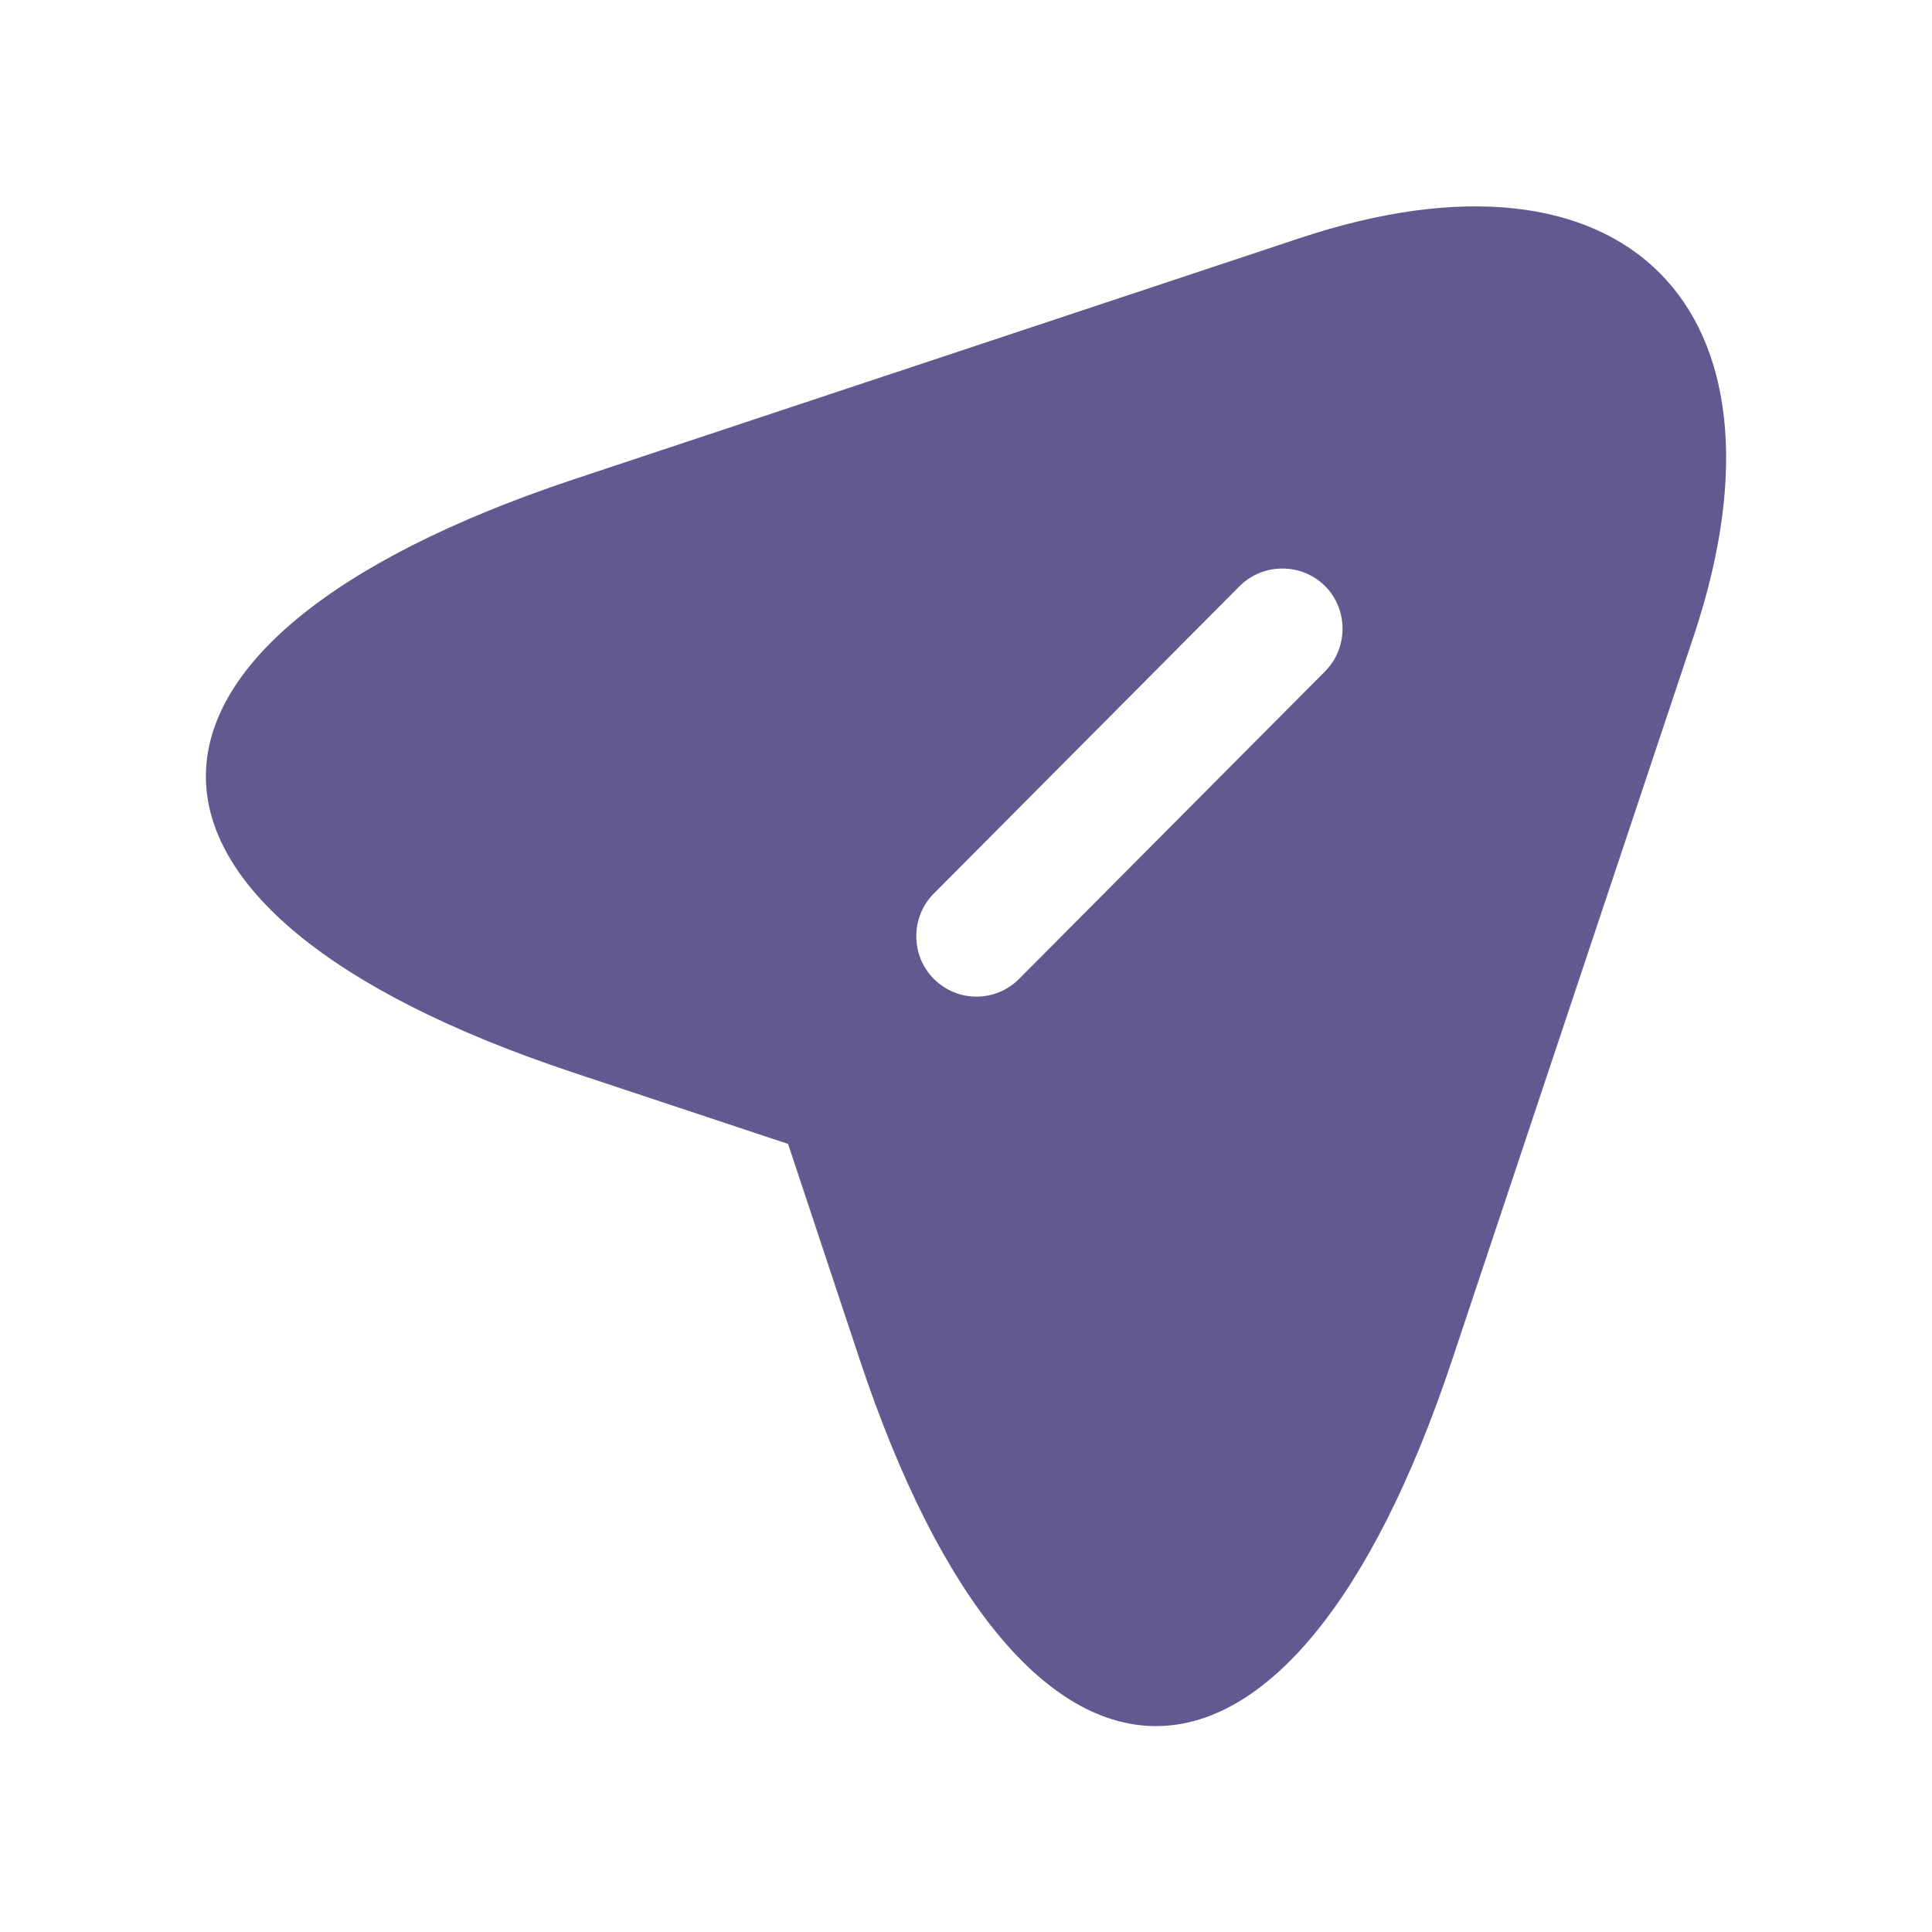 <svg width="32" height="32" viewBox="0 0 32 32" fill="none" xmlns="http://www.w3.org/2000/svg">
<path d="M21.52 3.947L9.48 7.947C1.387 10.653 1.387 15.067 9.48 17.76L13.053 18.947L14.24 22.52C16.933 30.613 21.36 30.613 24.053 22.52L28.067 10.493C29.853 5.093 26.92 2.147 21.52 3.947ZM21.947 11.12L16.88 16.213C16.68 16.413 16.427 16.507 16.173 16.507C15.92 16.507 15.667 16.413 15.467 16.213C15.08 15.827 15.08 15.187 15.467 14.8L20.533 9.707C20.92 9.32 21.56 9.32 21.947 9.707C22.333 10.093 22.333 10.733 21.947 11.12Z" fill="#615990"/>
</svg>
